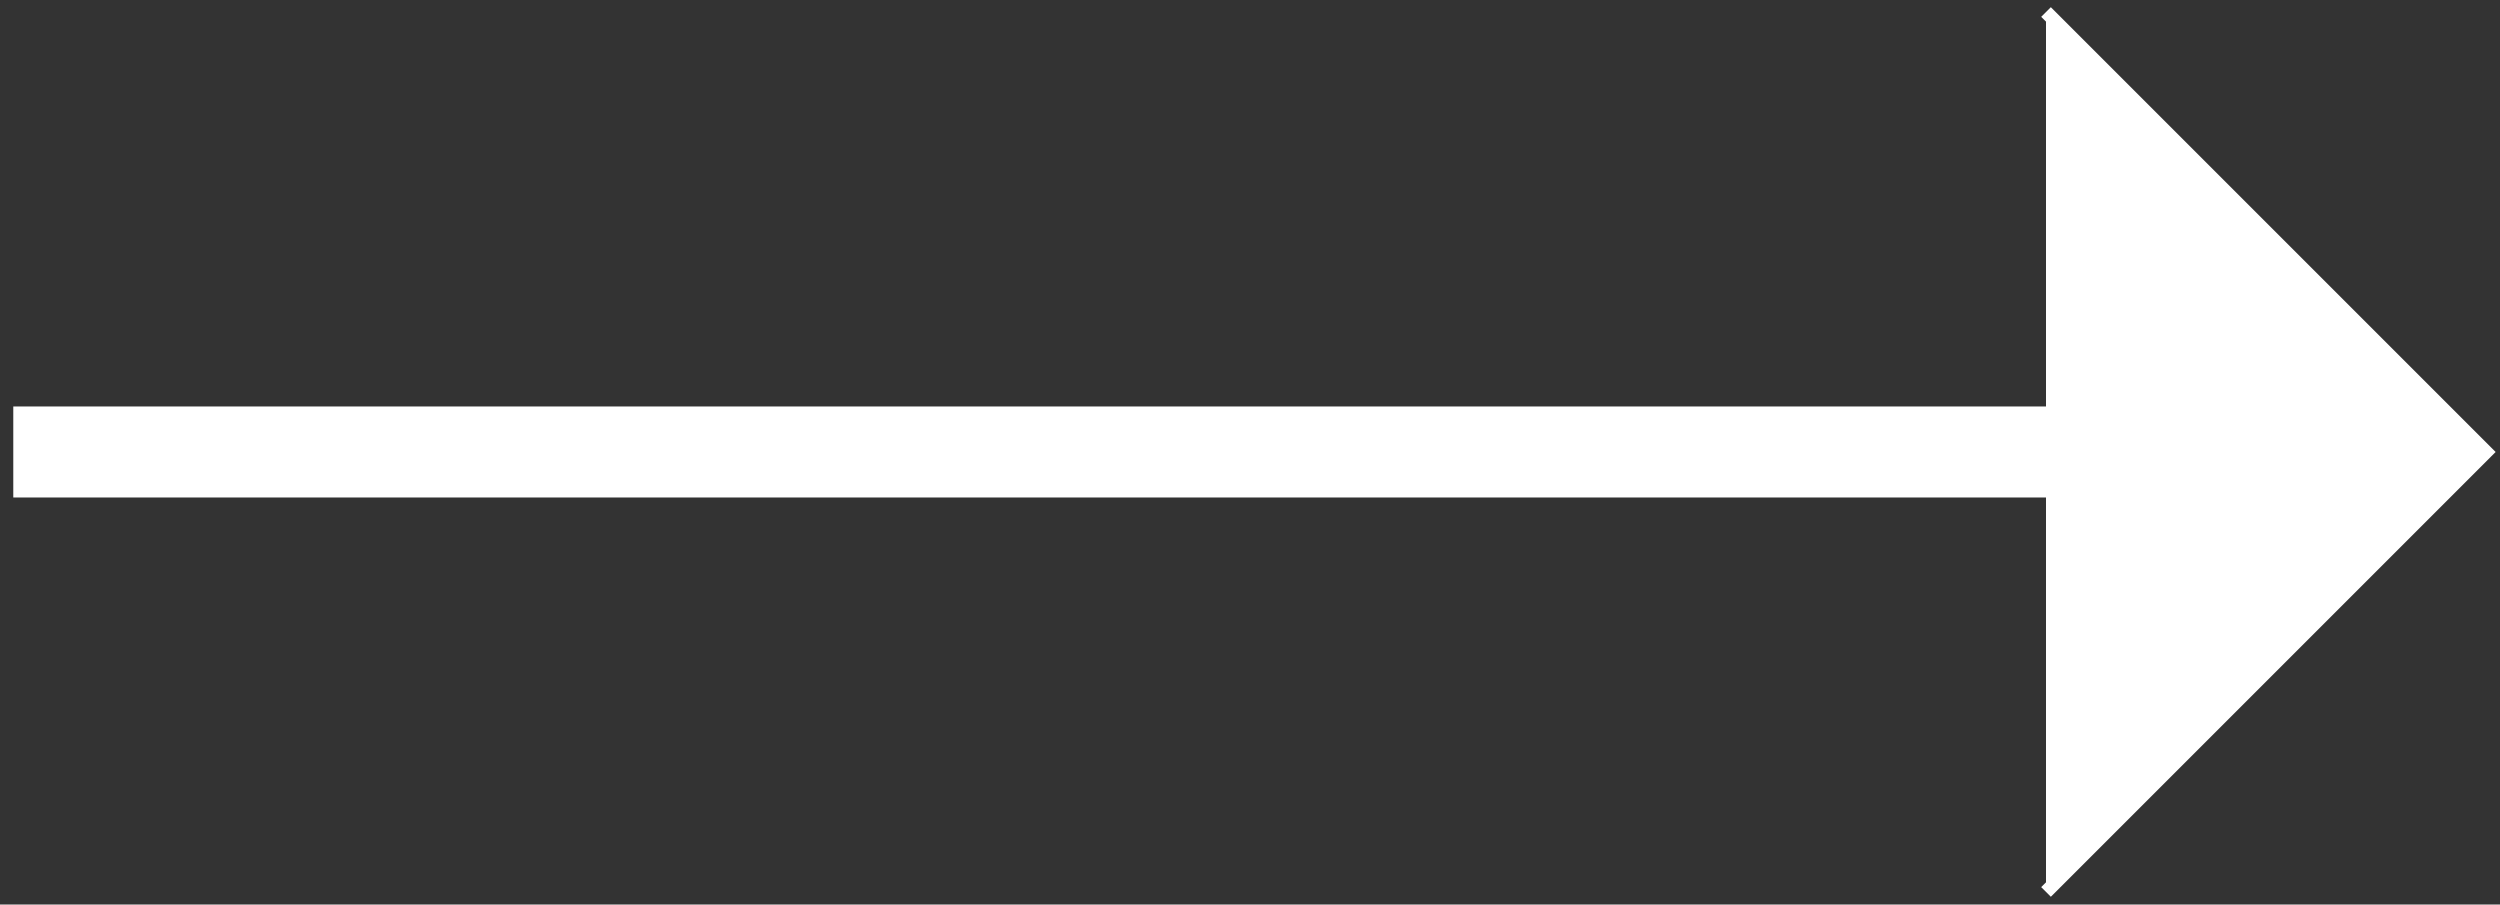 <?xml version="1.0" encoding="utf-8"?>
<!-- Generator: Adobe Illustrator 16.0.0, SVG Export Plug-In . SVG Version: 6.00 Build 0)  -->
<!DOCTYPE svg PUBLIC "-//W3C//DTD SVG 1.1//EN" "http://www.w3.org/Graphics/SVG/1.1/DTD/svg11.dtd">
<svg version="1.1" id="Layer_1" xmlns="http://www.w3.org/2000/svg" xmlns:xlink="http://www.w3.org/1999/xlink" x="0px" y="0px"
	 width="13.734px" height="4.969px" viewBox="0 0 13.734 4.969" enable-background="new 0 0 13.734 4.969" xml:space="preserve">
<rect x="0" y="0" width="13.734" height="4.969" fill="#333333" stroke="none"/>
<path fill="#FFFFFF" d="M0.073,2.483H11.24H0.073z"/>
<line fill="#FFFFFF" stroke="#FFFFFF" stroke-width="0.5" stroke-miterlimit="10" x1="0.073" y1="2.483" x2="11.24" y2="2.483"/>
<polygon fill="#FFFFFF" points="11.24,4.9 13.657,2.482 11.24,0.066 "/>
<polyline fill="#FFFFFF" stroke="#FFFFFF" stroke-width="0.075" stroke-miterlimit="10" points="11.24,0.066 13.657,2.483 
	11.24,4.9 "/>
</svg>
